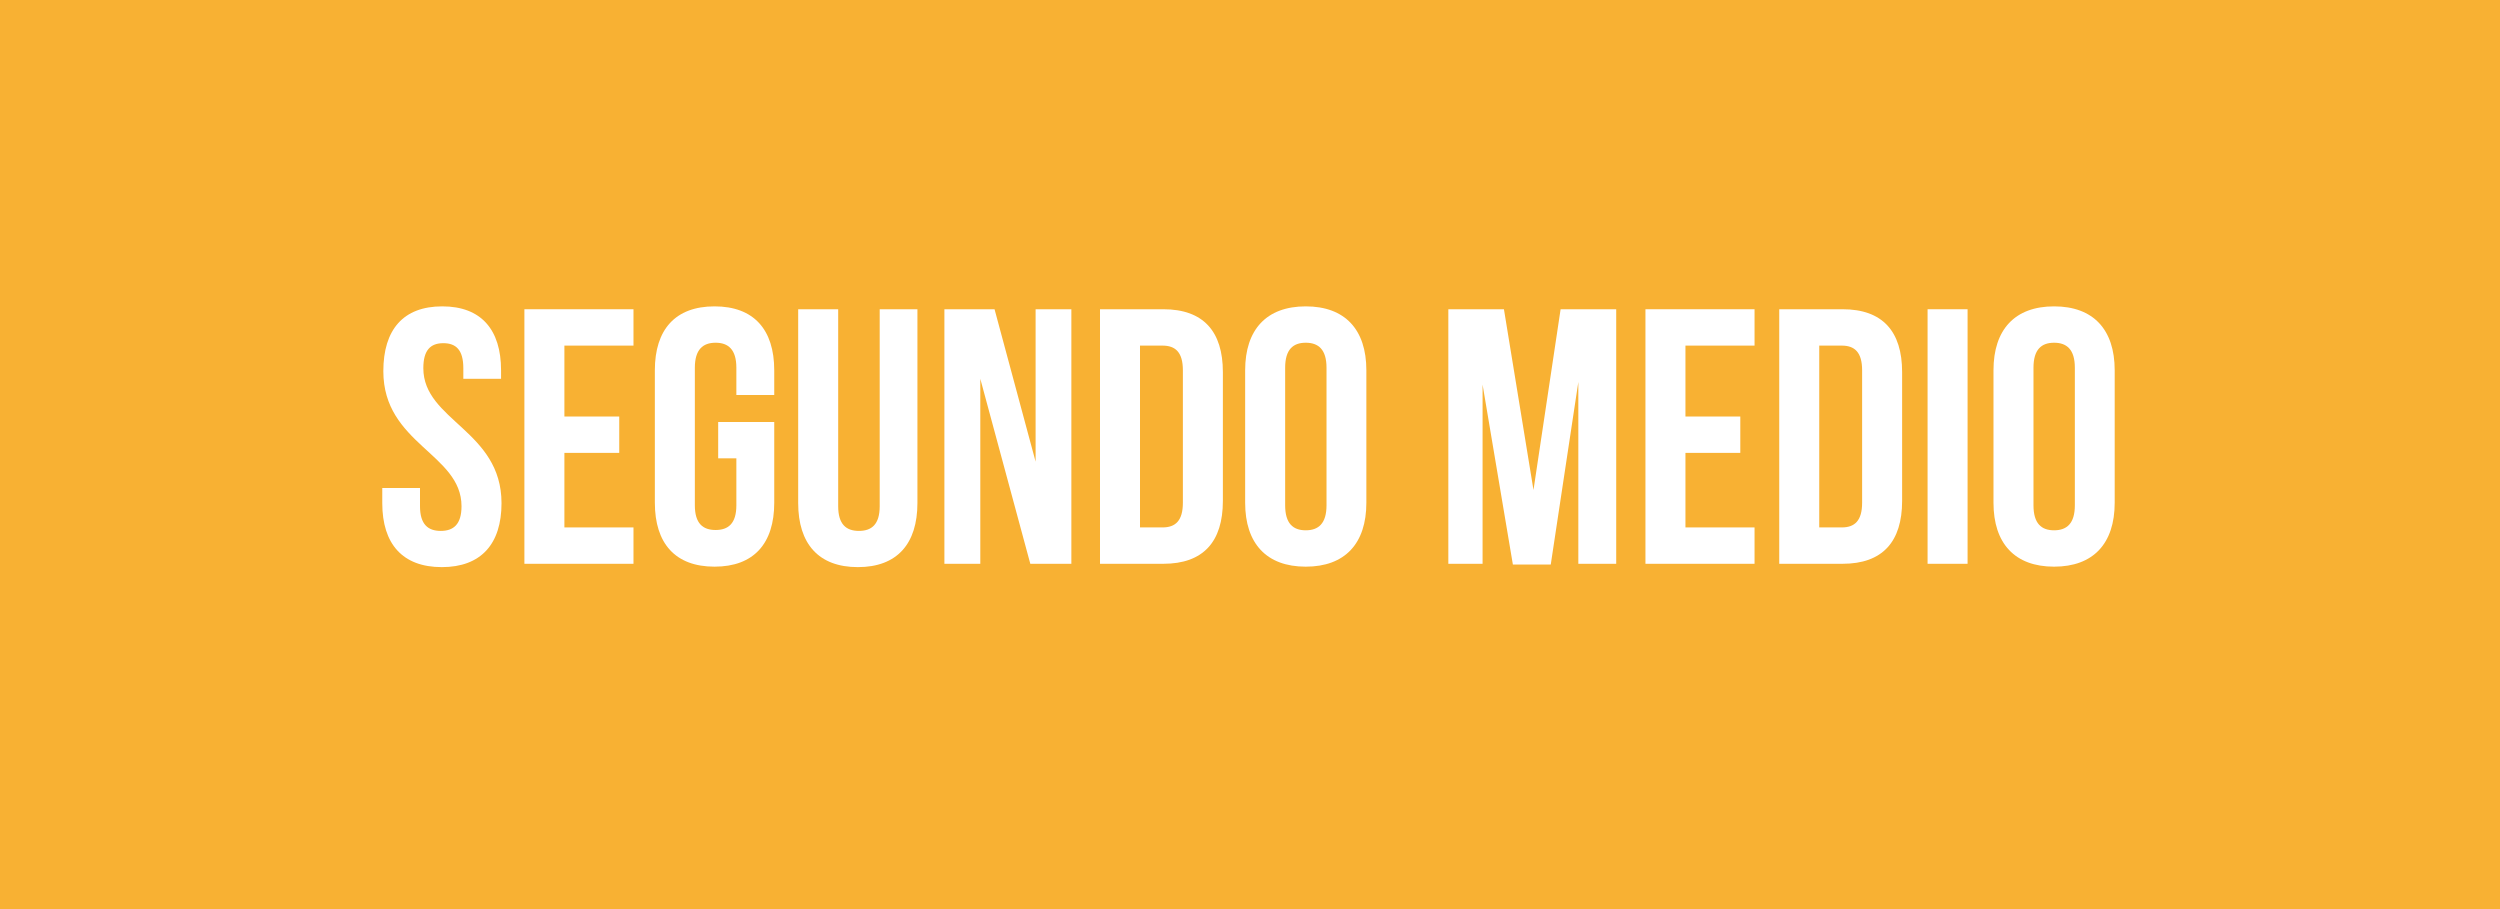 <svg xmlns="http://www.w3.org/2000/svg" viewBox="0 0 165 60"><defs><style>.cls-1{fill:#f8b133;}.cls-2{fill:#fff;}</style></defs><title>IconoSegundo</title><g id="Capa_2" data-name="Capa 2"><g id="Capa_1-2" data-name="Capa 1"><rect class="cls-1" width="165" height="60"/><path class="cls-2" d="M29.19,20.22c2.56,0,3.88,1.53,3.88,4.22V25H30.58v-.7c0-1.2-.48-1.65-1.32-1.65s-1.32.45-1.32,1.65c0,3.46,5.16,4.11,5.16,8.91,0,2.69-1.35,4.22-3.94,4.22s-3.93-1.53-3.93-4.22v-1h2.49v1.2c0,1.2.53,1.63,1.37,1.63s1.37-.43,1.37-1.63c0-3.46-5.16-4.11-5.16-8.91C25.3,21.75,26.62,20.22,29.19,20.22Z"/><path class="cls-2" d="M37.25,27.49h3.62v2.4H37.25v4.92h4.56v2.4h-7.2V20.41h7.2v2.4H37.25Z"/><path class="cls-2" d="M47.4,27.85h3.7v5.33c0,2.69-1.35,4.22-3.94,4.22s-3.94-1.53-3.94-4.22V24.44c0-2.69,1.35-4.22,3.94-4.22s3.94,1.53,3.94,4.22v1.63H48.6v-1.8c0-1.2-.53-1.65-1.37-1.65s-1.37.45-1.37,1.65v9.08c0,1.2.53,1.63,1.37,1.63s1.37-.43,1.37-1.63v-3.1H47.4Z"/><path class="cls-2" d="M55.32,20.41v13c0,1.2.53,1.63,1.37,1.63s1.37-.43,1.37-1.63v-13h2.49V33.2c0,2.69-1.34,4.23-3.93,4.23s-3.94-1.54-3.94-4.23V20.41Z"/><path class="cls-2" d="M64.7,25V37.21H62.33V20.41h3.31l2.71,10.06V20.41h2.36v16.8H68Z"/><path class="cls-2" d="M72.6,20.41h4.18c2.64,0,3.93,1.46,3.93,4.15v8.5c0,2.69-1.29,4.15-3.93,4.15H72.6Zm2.64,2.4v12h1.49c.84,0,1.34-.43,1.34-1.63V24.44c0-1.2-.5-1.63-1.34-1.63Z"/><path class="cls-2" d="M82.18,24.44c0-2.69,1.41-4.22,4-4.22s4,1.53,4,4.22v8.74c0,2.69-1.41,4.22-4,4.22s-4-1.53-4-4.22Zm2.64,8.91c0,1.2.52,1.65,1.36,1.65s1.37-.45,1.37-1.65V24.27c0-1.2-.53-1.65-1.37-1.65s-1.36.45-1.36,1.65Z"/><path class="cls-2" d="M101.21,32.34,103,20.41h3.67v16.8h-2.5v-12l-1.82,12.05h-2.5l-2-11.88V37.21H95.59V20.41h3.67Z"/><path class="cls-2" d="M111.24,27.49h3.62v2.4h-3.62v4.92h4.56v2.4h-7.2V20.41h7.2v2.4h-4.56Z"/><path class="cls-2" d="M117.43,20.41h4.18c2.64,0,3.93,1.46,3.93,4.15v8.5c0,2.69-1.29,4.15-3.93,4.15h-4.18Zm2.64,2.4v12h1.49c.84,0,1.34-.43,1.34-1.63V24.44c0-1.2-.5-1.63-1.34-1.63Z"/><path class="cls-2" d="M127.22,20.41h2.64v16.8h-2.64Z"/><path class="cls-2" d="M131.57,24.44c0-2.69,1.41-4.22,4-4.22s4,1.53,4,4.22v8.74c0,2.69-1.41,4.22-4,4.22s-4-1.53-4-4.22Zm2.64,8.91c0,1.2.52,1.65,1.36,1.65s1.37-.45,1.37-1.65V24.27c0-1.2-.53-1.65-1.37-1.65s-1.36.45-1.36,1.65Z"/></g></g></svg>